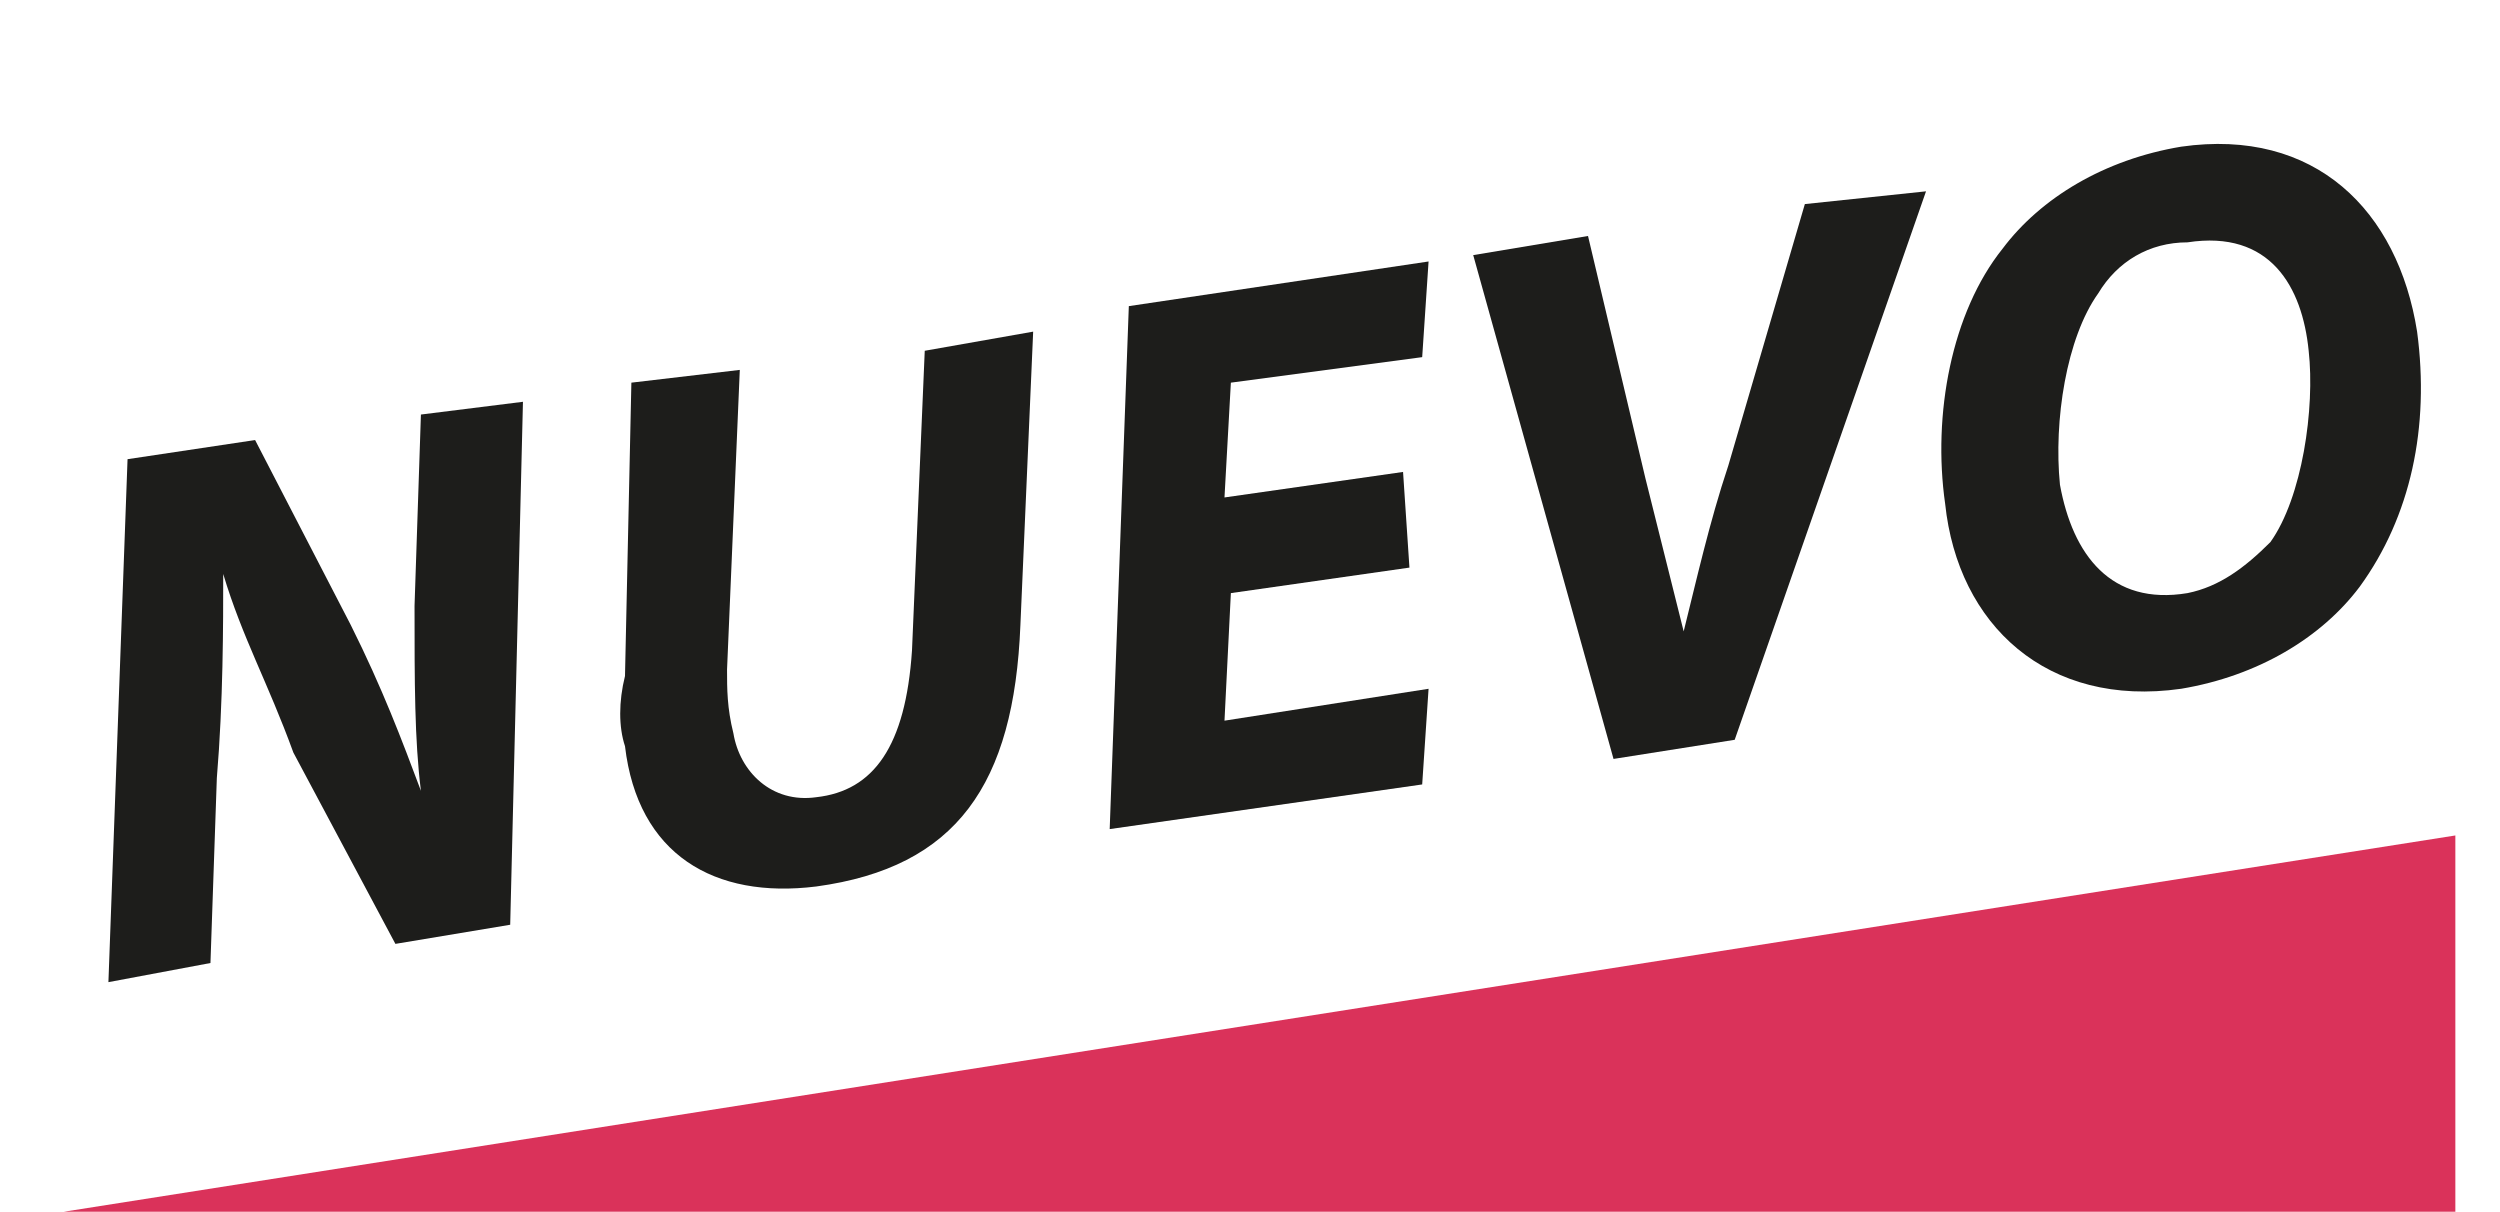 <?xml version="1.0" encoding="utf-8"?>
<!-- Generator: Adobe Illustrator 25.0.1, SVG Export Plug-In . SVG Version: 6.00 Build 0)  -->
<svg version="1.1" id="Capa_1" xmlns="http://www.w3.org/2000/svg" xmlns:xlink="http://www.w3.org/1999/xlink" x="0px" y="0px"
	 viewBox="0 0 39.2 19" style="enable-background:new 0 0 39.2 19;" xml:space="preserve">
<style type="text/css">
	.st0{enable-background:new    ;}
	.st1{fill:#1D1D1B;}
	.st2{fill:#DA325A;}
</style>
<g class="st0">
	<path class="st1" d="M1.7,15.4L2,7.2l2-0.3l1.5,2.9c0.5,1,0.8,1.8,1.1,2.6l0,0c-0.1-0.8-0.1-1.7-0.1-2.9l0.1-3l1.6-0.2L8,14.5
		l-1.8,0.3l-1.6-3C4.2,10.7,3.8,10,3.5,9l0,0c0,0.8,0,2-0.1,3.2l-0.1,2.9L1.7,15.4z"/>
	<path class="st1" d="M11.6,5.8l-0.2,4.7c0,0.3,0,0.6,0.1,1c0.1,0.6,0.6,1.1,1.3,1c0.9-0.1,1.4-0.8,1.5-2.3l0.2-4.7l1.7-0.3L16,9.8
		c-0.1,2.5-1,3.8-3.2,4.1c-1.6,0.2-2.8-0.5-3-2.2c-0.1-0.3-0.1-0.7,0-1.1L9.9,6L11.6,5.8z"/>
</g>
<g class="st0">
	<path class="st1" d="M22.1,8.9l-2.8,0.4l-0.1,2l3.2-0.5l-0.1,1.5l-4.9,0.7l0.3-8.2l4.7-0.7l-0.1,1.5l-3,0.4l-0.1,1.8l2.8-0.4
		L22.1,8.9z"/>
</g>
<g class="st0">
	<path class="st1" d="M25.3,11.9l-2.2-7.9l1.8-0.3l0.9,3.8c0.2,0.8,0.4,1.6,0.6,2.4l0,0c0.2-0.8,0.4-1.7,0.7-2.6l1.2-4.1L30.2,3
		l-3,8.6L25.3,11.9z"/>
</g>
<g class="st0">
	<path class="st1" d="M37.9,5.2c0.2,1.5-0.1,2.9-0.9,4c-0.6,0.8-1.6,1.4-2.8,1.6c-2.1,0.3-3.5-1-3.7-2.9c-0.2-1.4,0.1-3,0.9-4
		c0.6-0.8,1.6-1.4,2.8-1.6C36.3,2,37.6,3.3,37.9,5.2z M32.9,4.6c-0.5,0.7-0.7,2-0.6,3c0.2,1.1,0.8,1.9,2,1.7
		c0.5-0.1,0.9-0.4,1.3-0.8c0.5-0.7,0.7-2.1,0.6-3c-0.1-1-0.6-1.9-1.9-1.7C33.7,3.8,33.2,4.1,32.9,4.6z"/>
</g>
<polygon class="st2" points="38.5,19 1,19 1,19 38.5,13.1 "/>
</svg>
